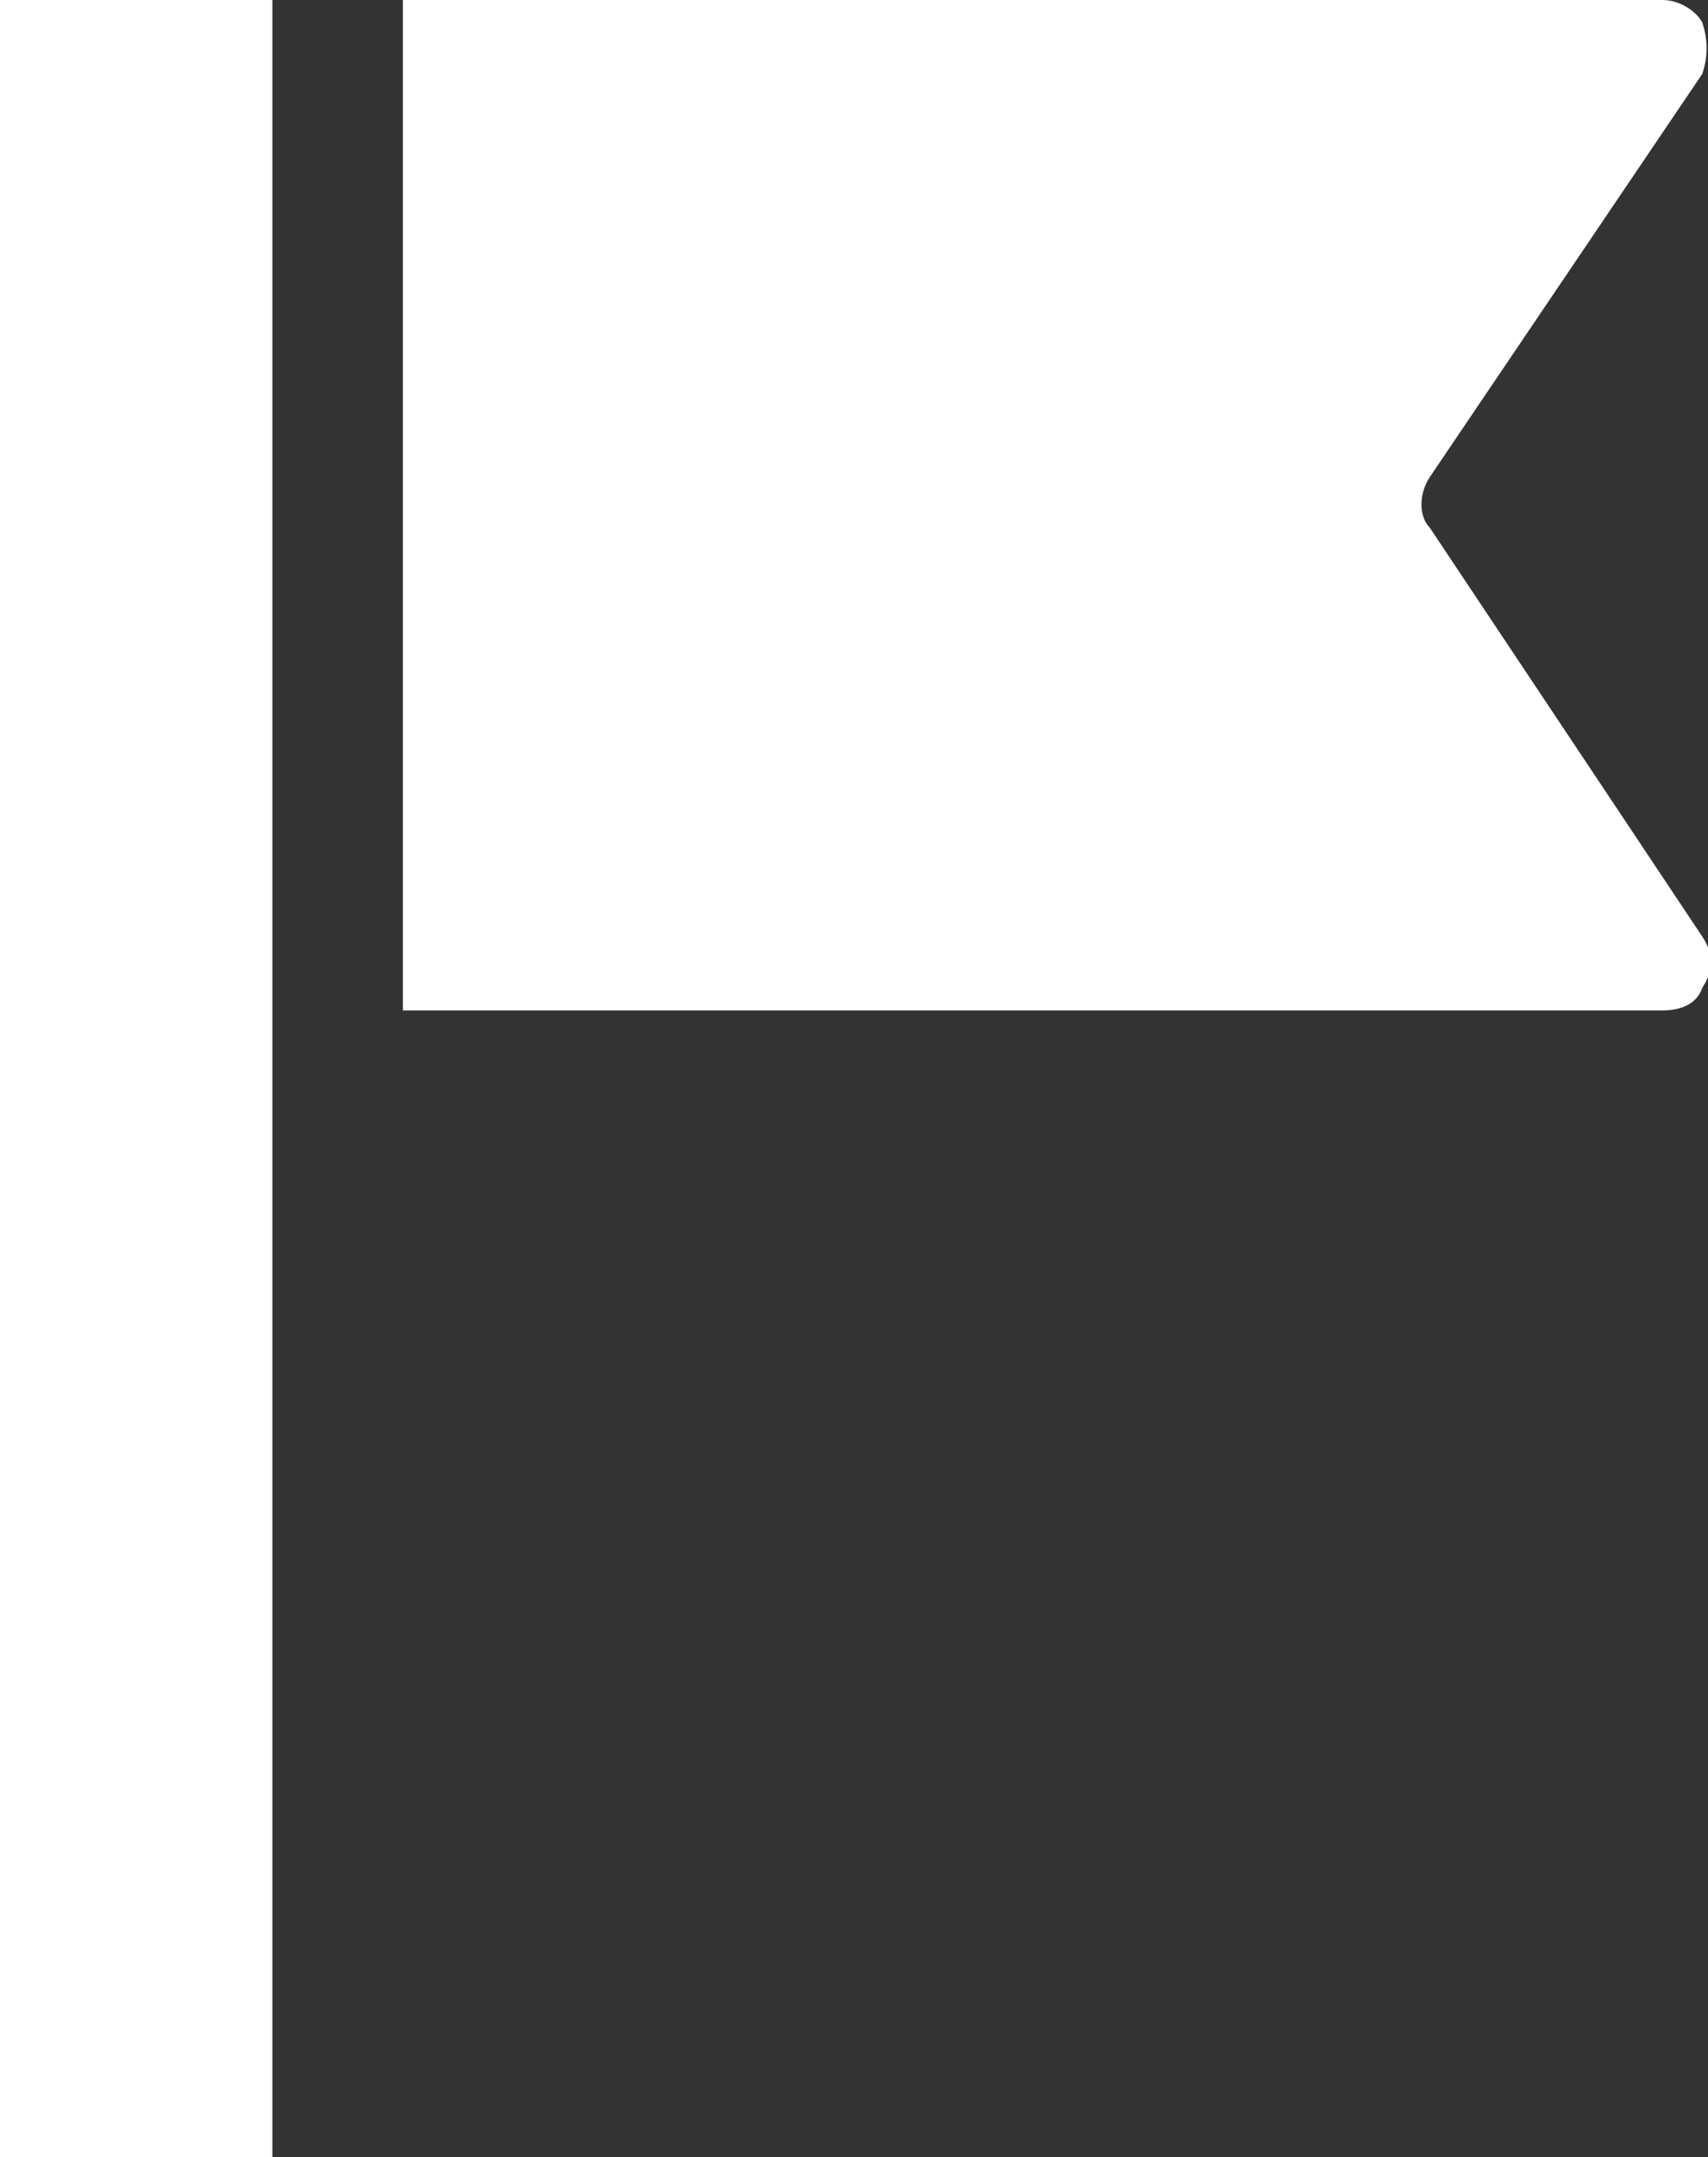 <?xml version="1.0" encoding="utf-8"?>
<!-- Generator: Adobe Illustrator 23.0.1, SVG Export Plug-In . SVG Version: 6.00 Build 0)  -->
<svg version="1.1" id="レイヤー_1" xmlns="http://www.w3.org/2000/svg" xmlns:xlink="http://www.w3.org/1999/xlink" x="0px"
	 y="0px" width="30.1px" height="38px" viewBox="0 0 30.1 38" style="enable-background:new 0 0 30.1 38;" xml:space="preserve">
<rect x="0" y="0" width="30.1" height="38" fill="#333333" stroke="none"/>
<style type="text/css">
	.st0{fill:#FFFFFF;}
</style>
<g>
	<path class="st0" d="M30,16.5c0.2,0.3,0.2,0.6,0,0.9c-0.1,0.3-0.4,0.4-0.7,0.4H7.1V0h22.2c0.3,0,0.6,0.2,0.7,0.4
		c0.1,0.3,0.1,0.6,0,0.9l-4.8,7.1c-0.2,0.3-0.2,0.7,0,0.9L30,16.5z"/>
	<rect class="st0" width="4.8" height="38"/>
</g>
</svg>
